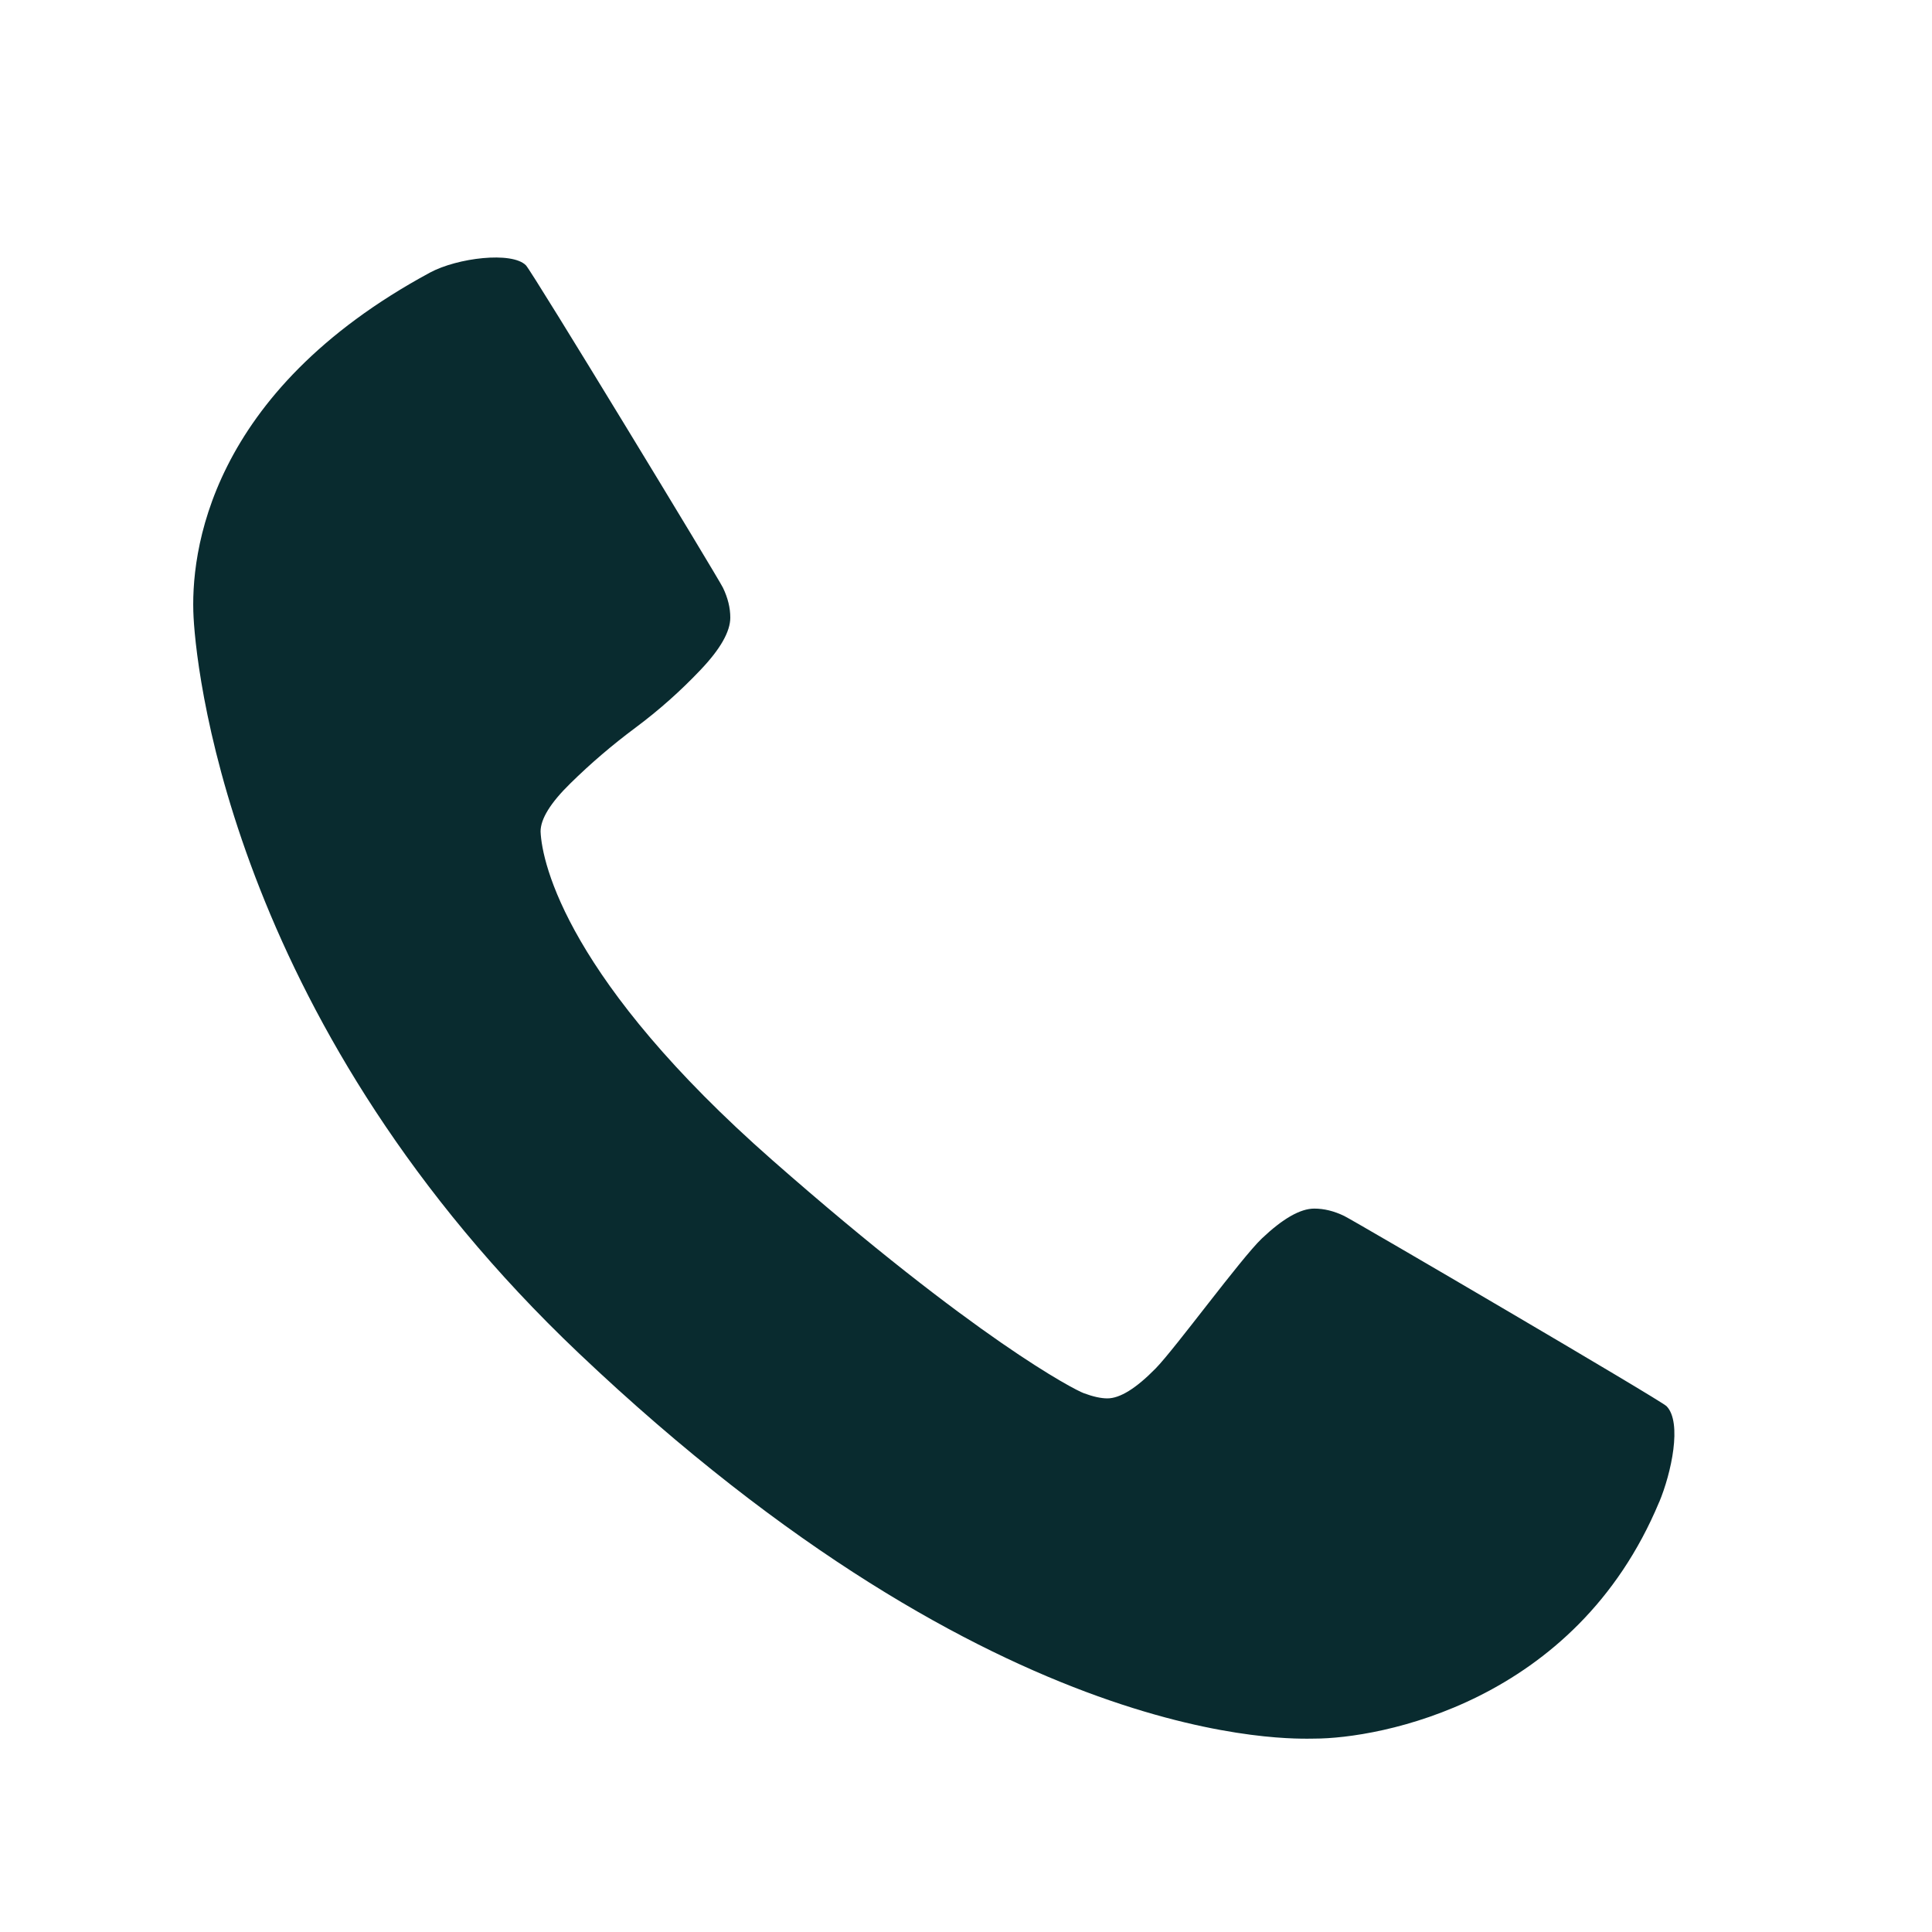 <svg width="30" height="30" viewBox="0 0 30 30" fill="none" xmlns="http://www.w3.org/2000/svg">
<path d="M25.763 23.325C24.46 26.45 21.406 26.997 20.408 26.997C20.115 26.997 15.55 27.239 8.988 21.013C3.707 16.002 3.062 10.614 3.006 9.59C2.951 8.593 3.236 6.092 6.676 4.233C7.103 4.003 7.948 3.901 8.166 4.119C8.263 4.216 11.15 8.969 11.226 9.126C11.302 9.284 11.34 9.438 11.34 9.59C11.34 9.807 11.186 10.079 10.876 10.404C10.567 10.73 10.231 11.029 9.867 11.3C9.503 11.571 9.167 11.859 8.858 12.163C8.548 12.466 8.394 12.716 8.394 12.912C8.415 13.419 8.83 15.234 11.993 18.015C15.158 20.796 16.681 21.579 16.828 21.633C16.975 21.688 17.097 21.714 17.195 21.714C17.39 21.714 17.64 21.56 17.944 21.25C18.247 20.941 19.269 19.541 19.594 19.231C19.92 18.922 20.191 18.767 20.408 18.767C20.56 18.767 20.715 18.805 20.872 18.881C21.029 18.957 25.787 21.742 25.878 21.835C26.125 22.088 25.951 22.878 25.764 23.325" fill="#092B2F"/>
</svg>
